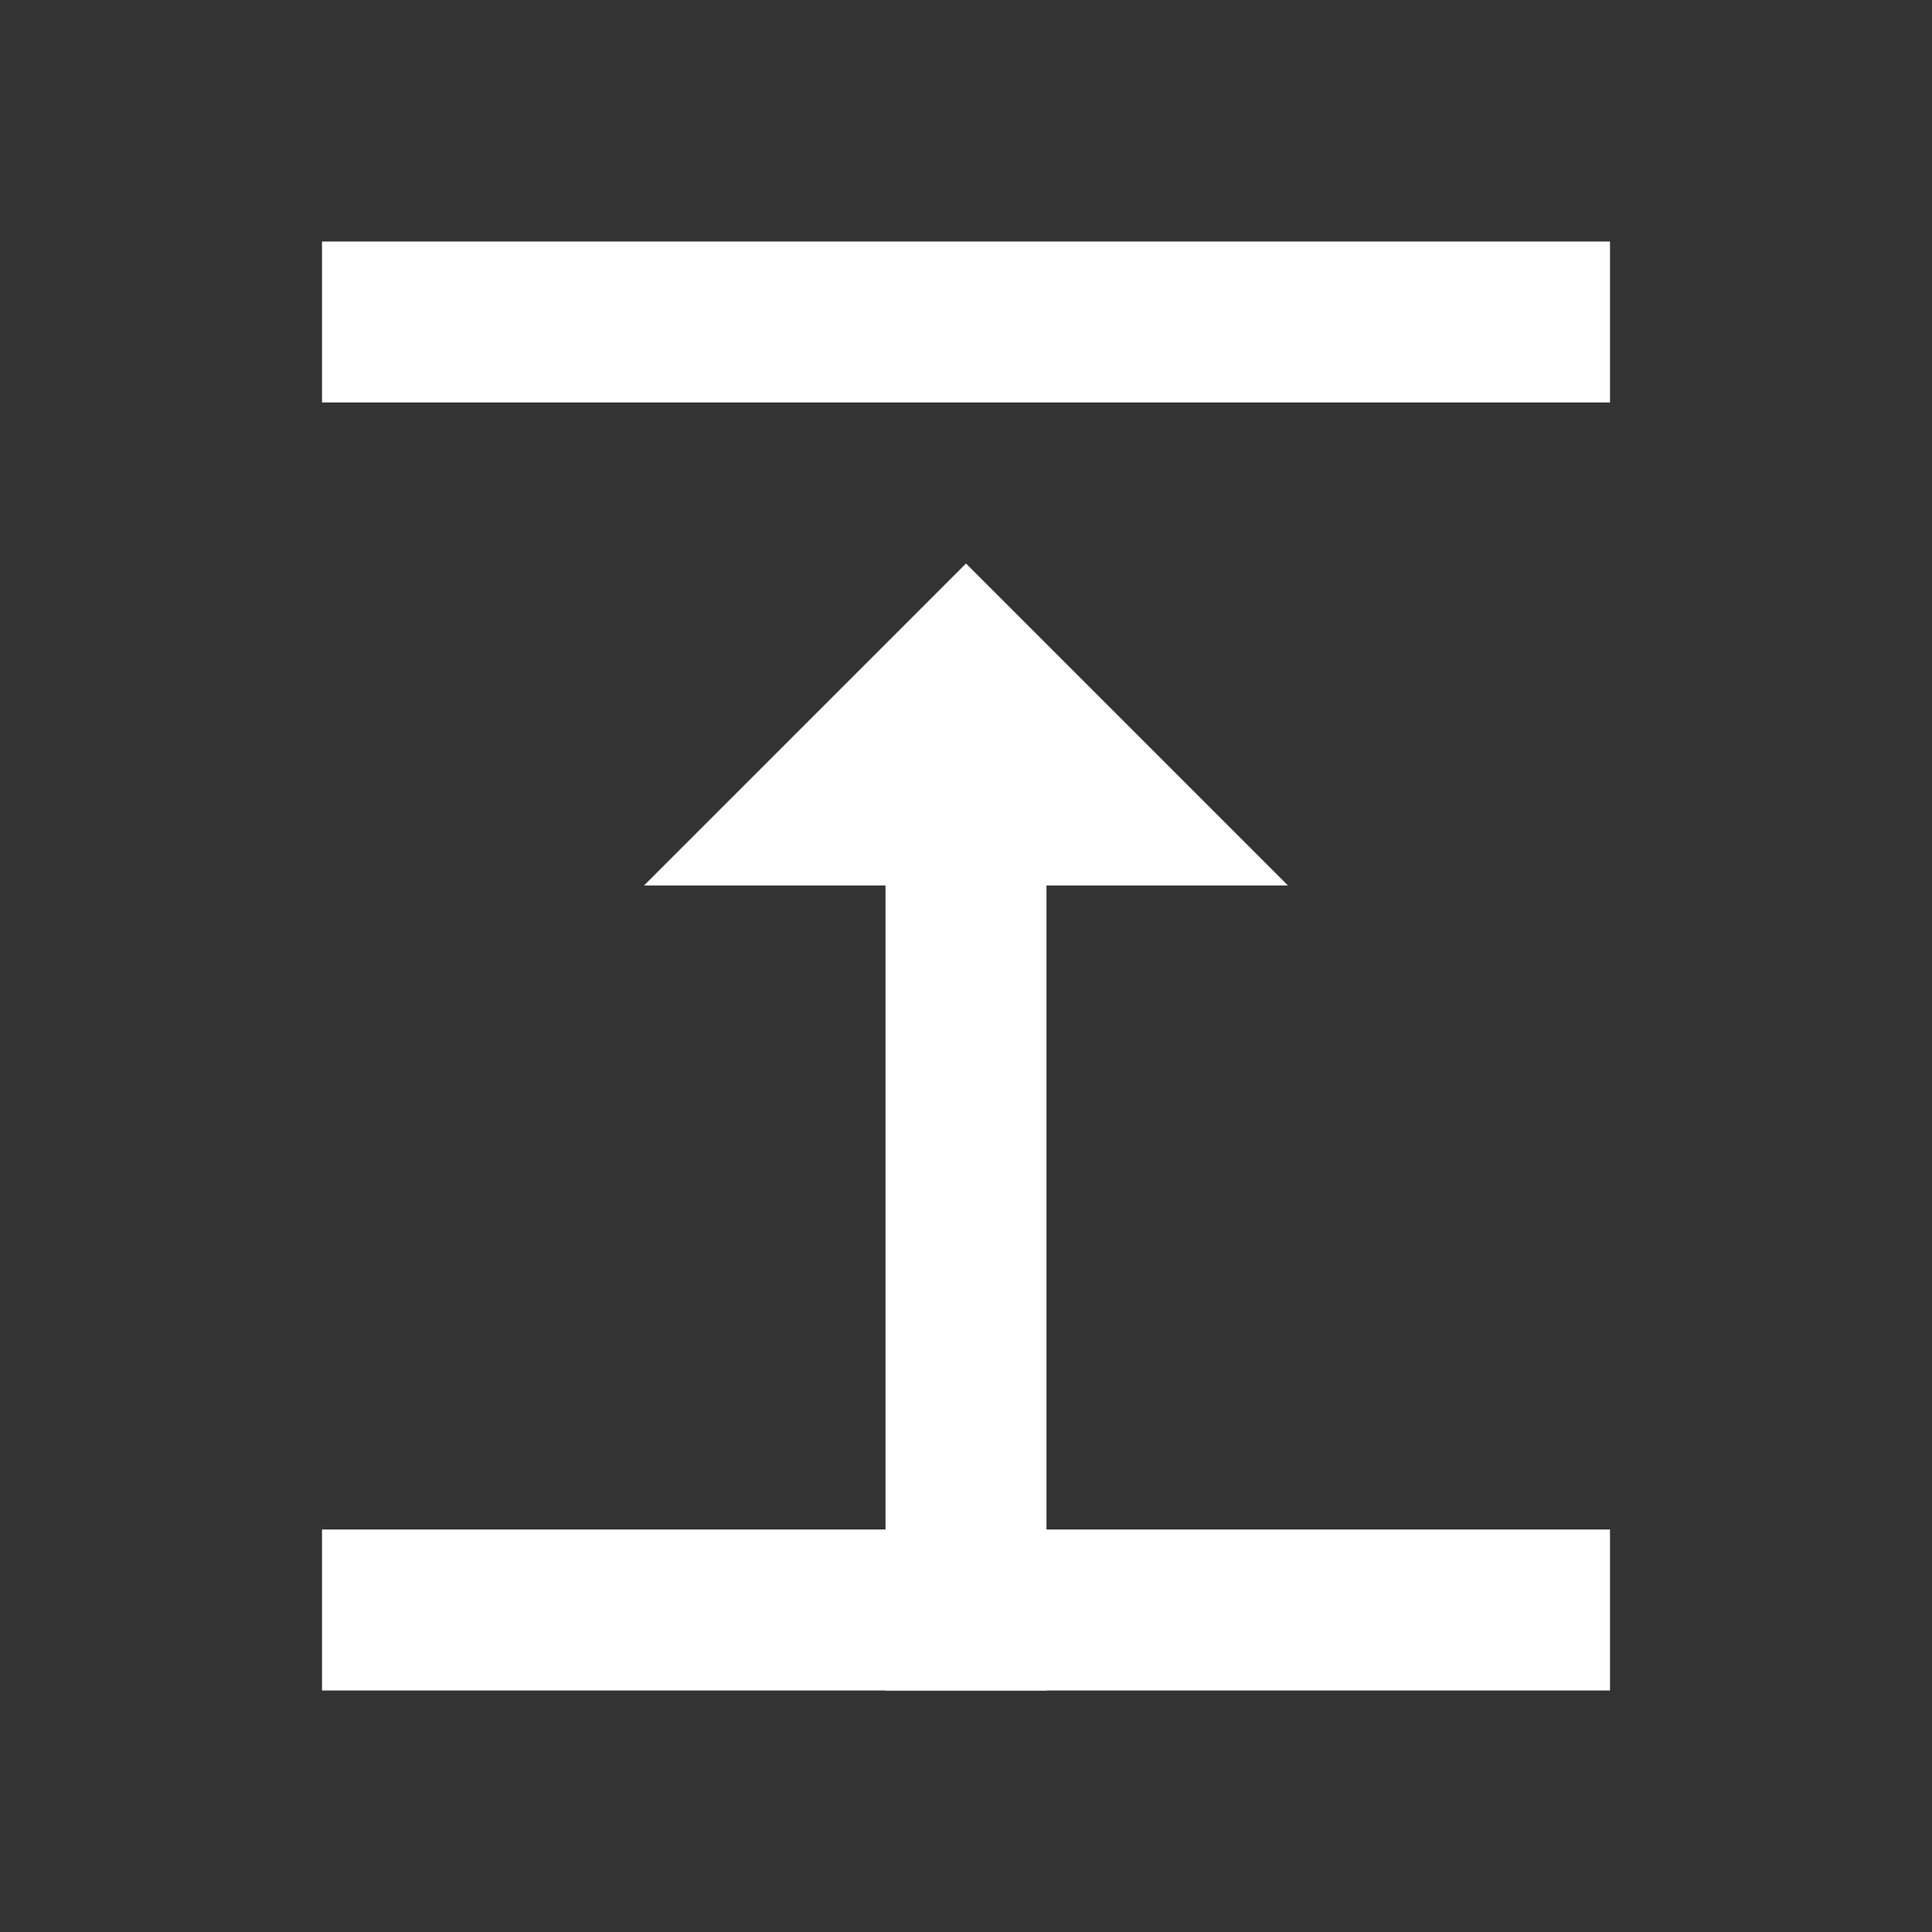 <svg width="36" height="36" viewBox="0 0 36 36" fill="none" xmlns="http://www.w3.org/2000/svg">
<rect x="0" y="0" width="36" height="36" fill="#333333" stroke="none"/>
<path d="M12 16.5H16.5V31.5H19.5V16.5H24L18 10.5L12 16.5ZM6 4.5V7.5H30V4.5H6Z" fill="white"/>
<path d="M6 28.5V31.5H30V28.5H6Z" fill="white"/>
</svg>
